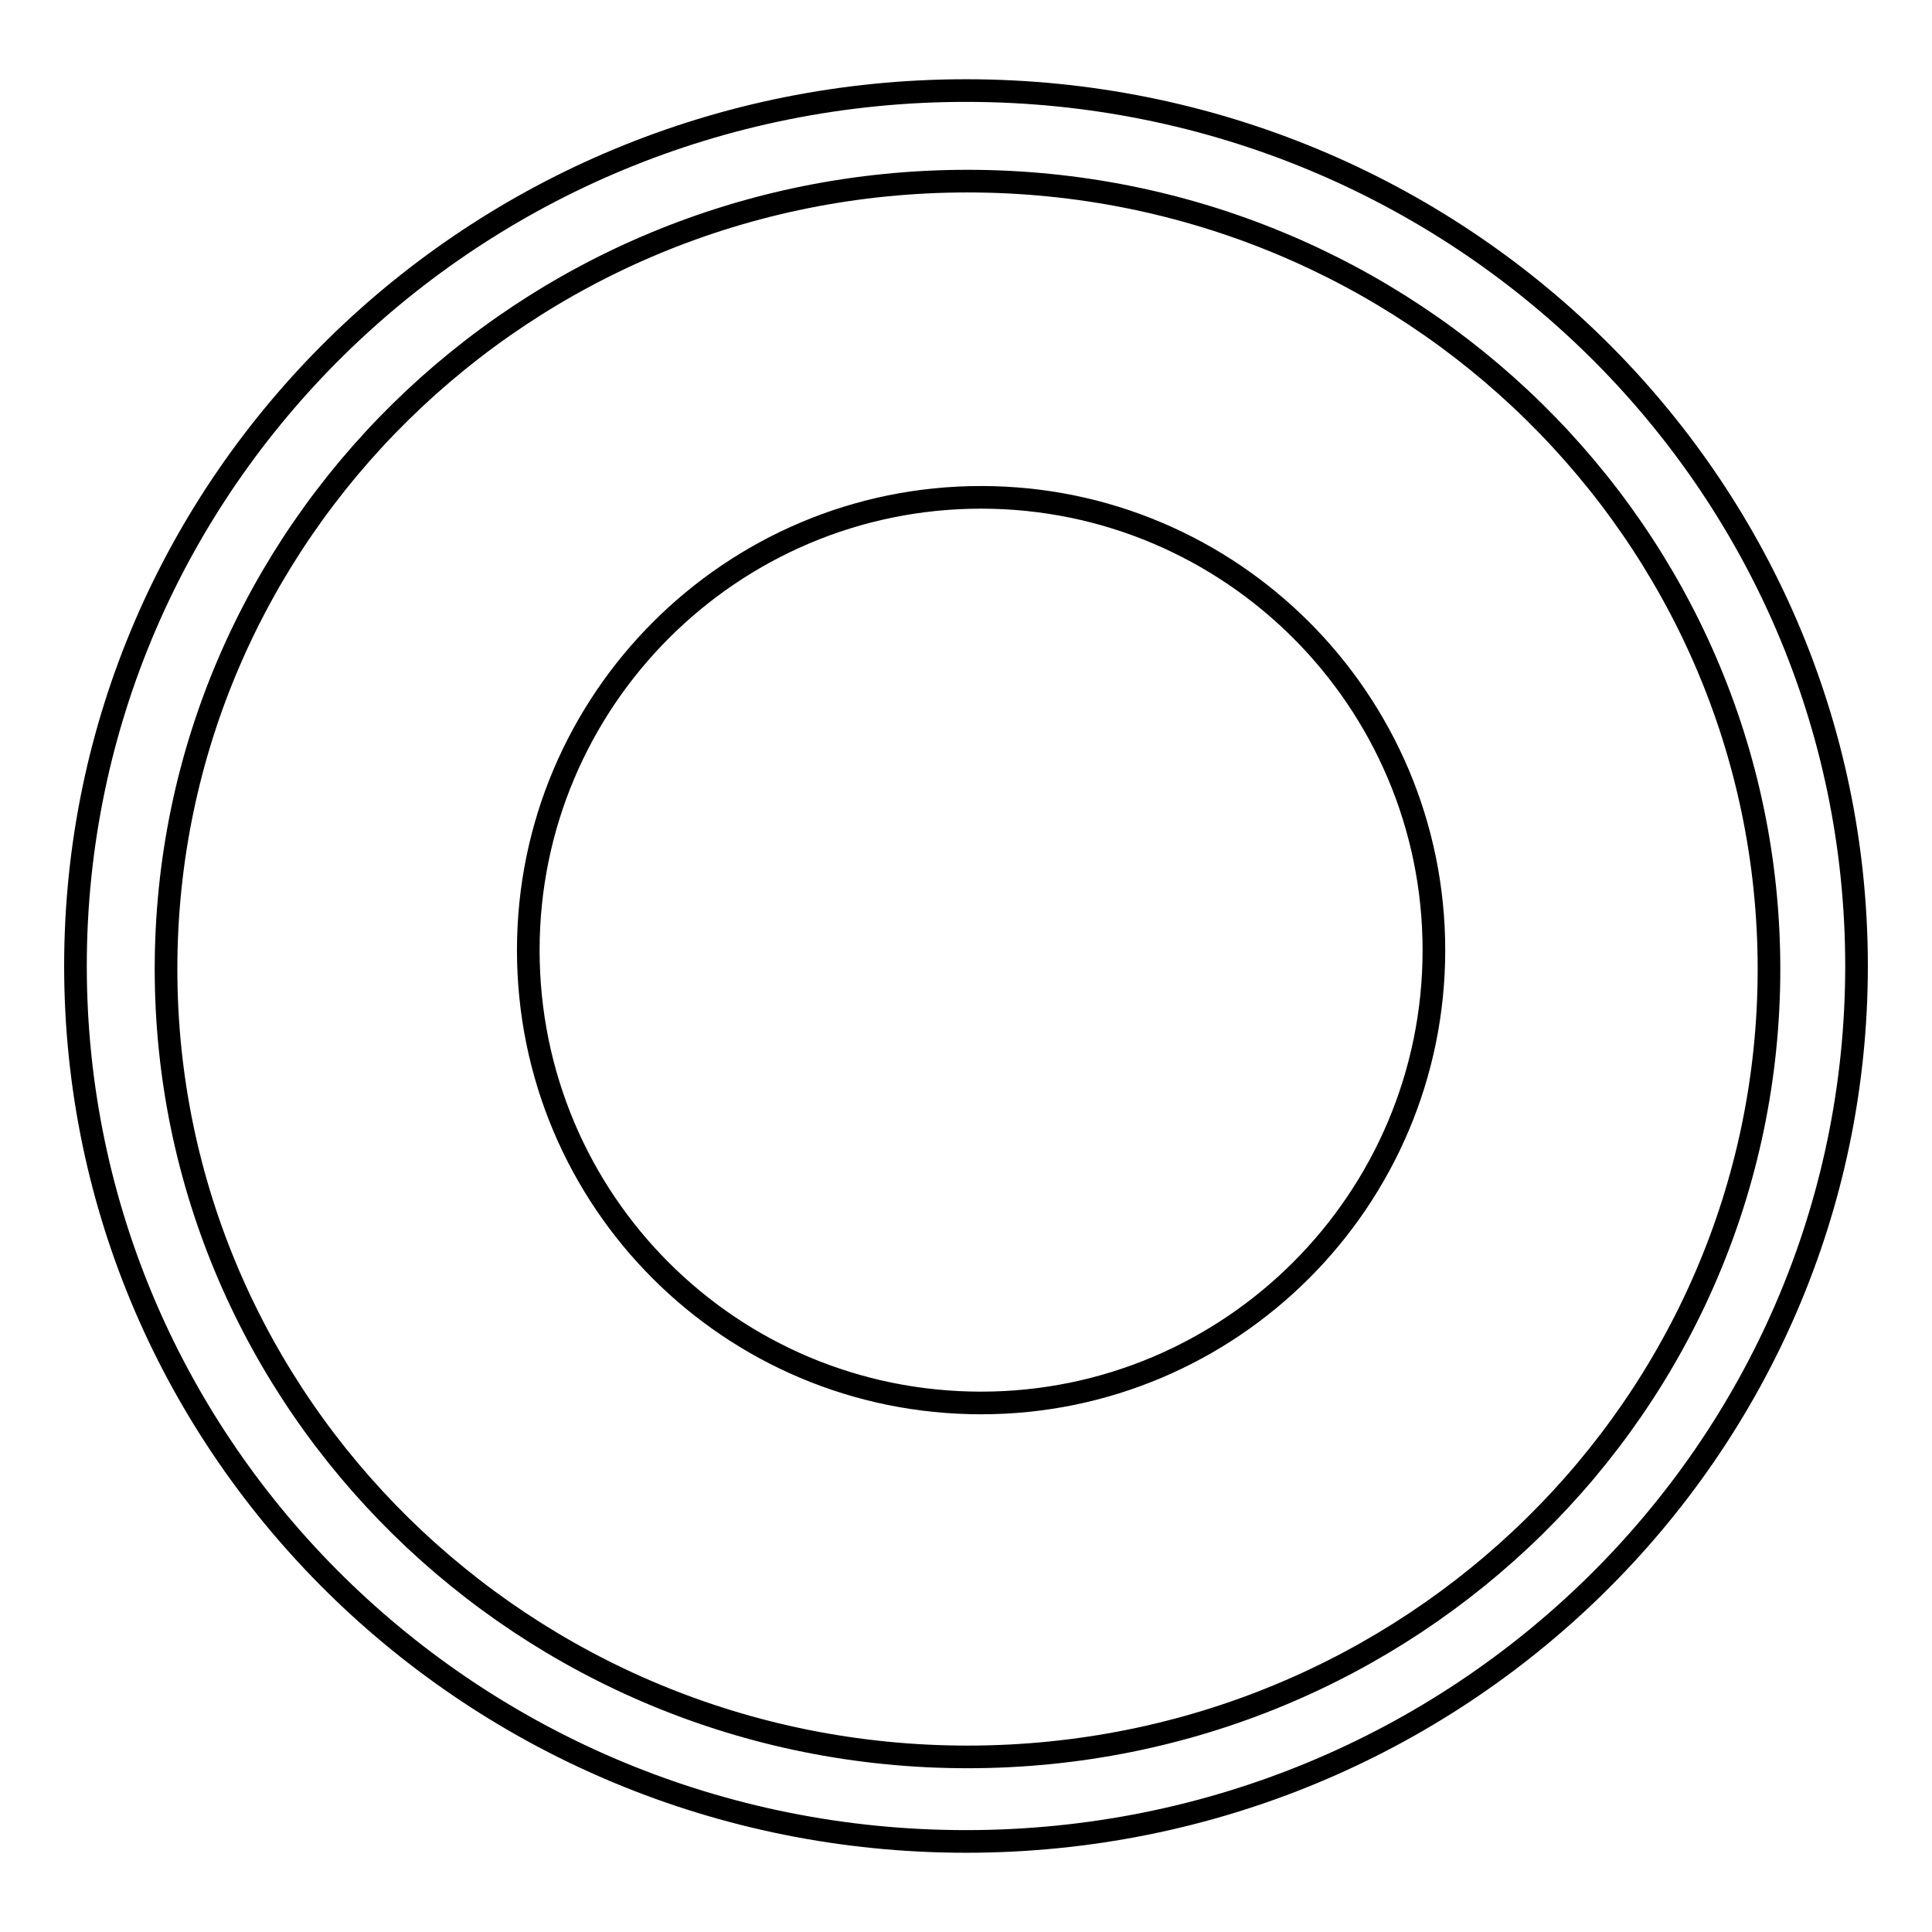 <?xml version="1.0" encoding="utf-8"?>
<!-- Svg Vector Icons : http://www.onlinewebfonts.com/icon -->
<!DOCTYPE svg PUBLIC "-//W3C//DTD SVG 1.1//EN" "http://www.w3.org/Graphics/SVG/1.1/DTD/svg11.dtd">
<svg version="1.1" xmlns="http://www.w3.org/2000/svg" xmlns:xlink="http://www.w3.org/1999/xlink" x="0px" y="0px" viewBox="0 0 256 256" enable-background="new 0 0 256 256" xml:space="preserve">
<g><g><path stroke-width="3" fill-opacity="0" stroke="#000000"  d="M128,12c65.2,0,118,51.9,118,116c0,64.1-52.8,116-118,116c-65.2,0-118-51.9-118-116C10,63.9,62.8,12,128,12z M128.2,24c58.6,0,106.2,46.7,106.2,104.4c0,57.7-47.5,104.4-106.2,104.4C69.5,232.8,22,186,22,128.4C22,70.7,69.5,24,128.2,24z M130,185.9c33.1,0,60-26.9,60-60c0-33.1-26.9-60-60-60c-33.1,0-60,26.9-60,60C70,159.1,96.8,185.9,130,185.9z"/></g></g>
</svg>